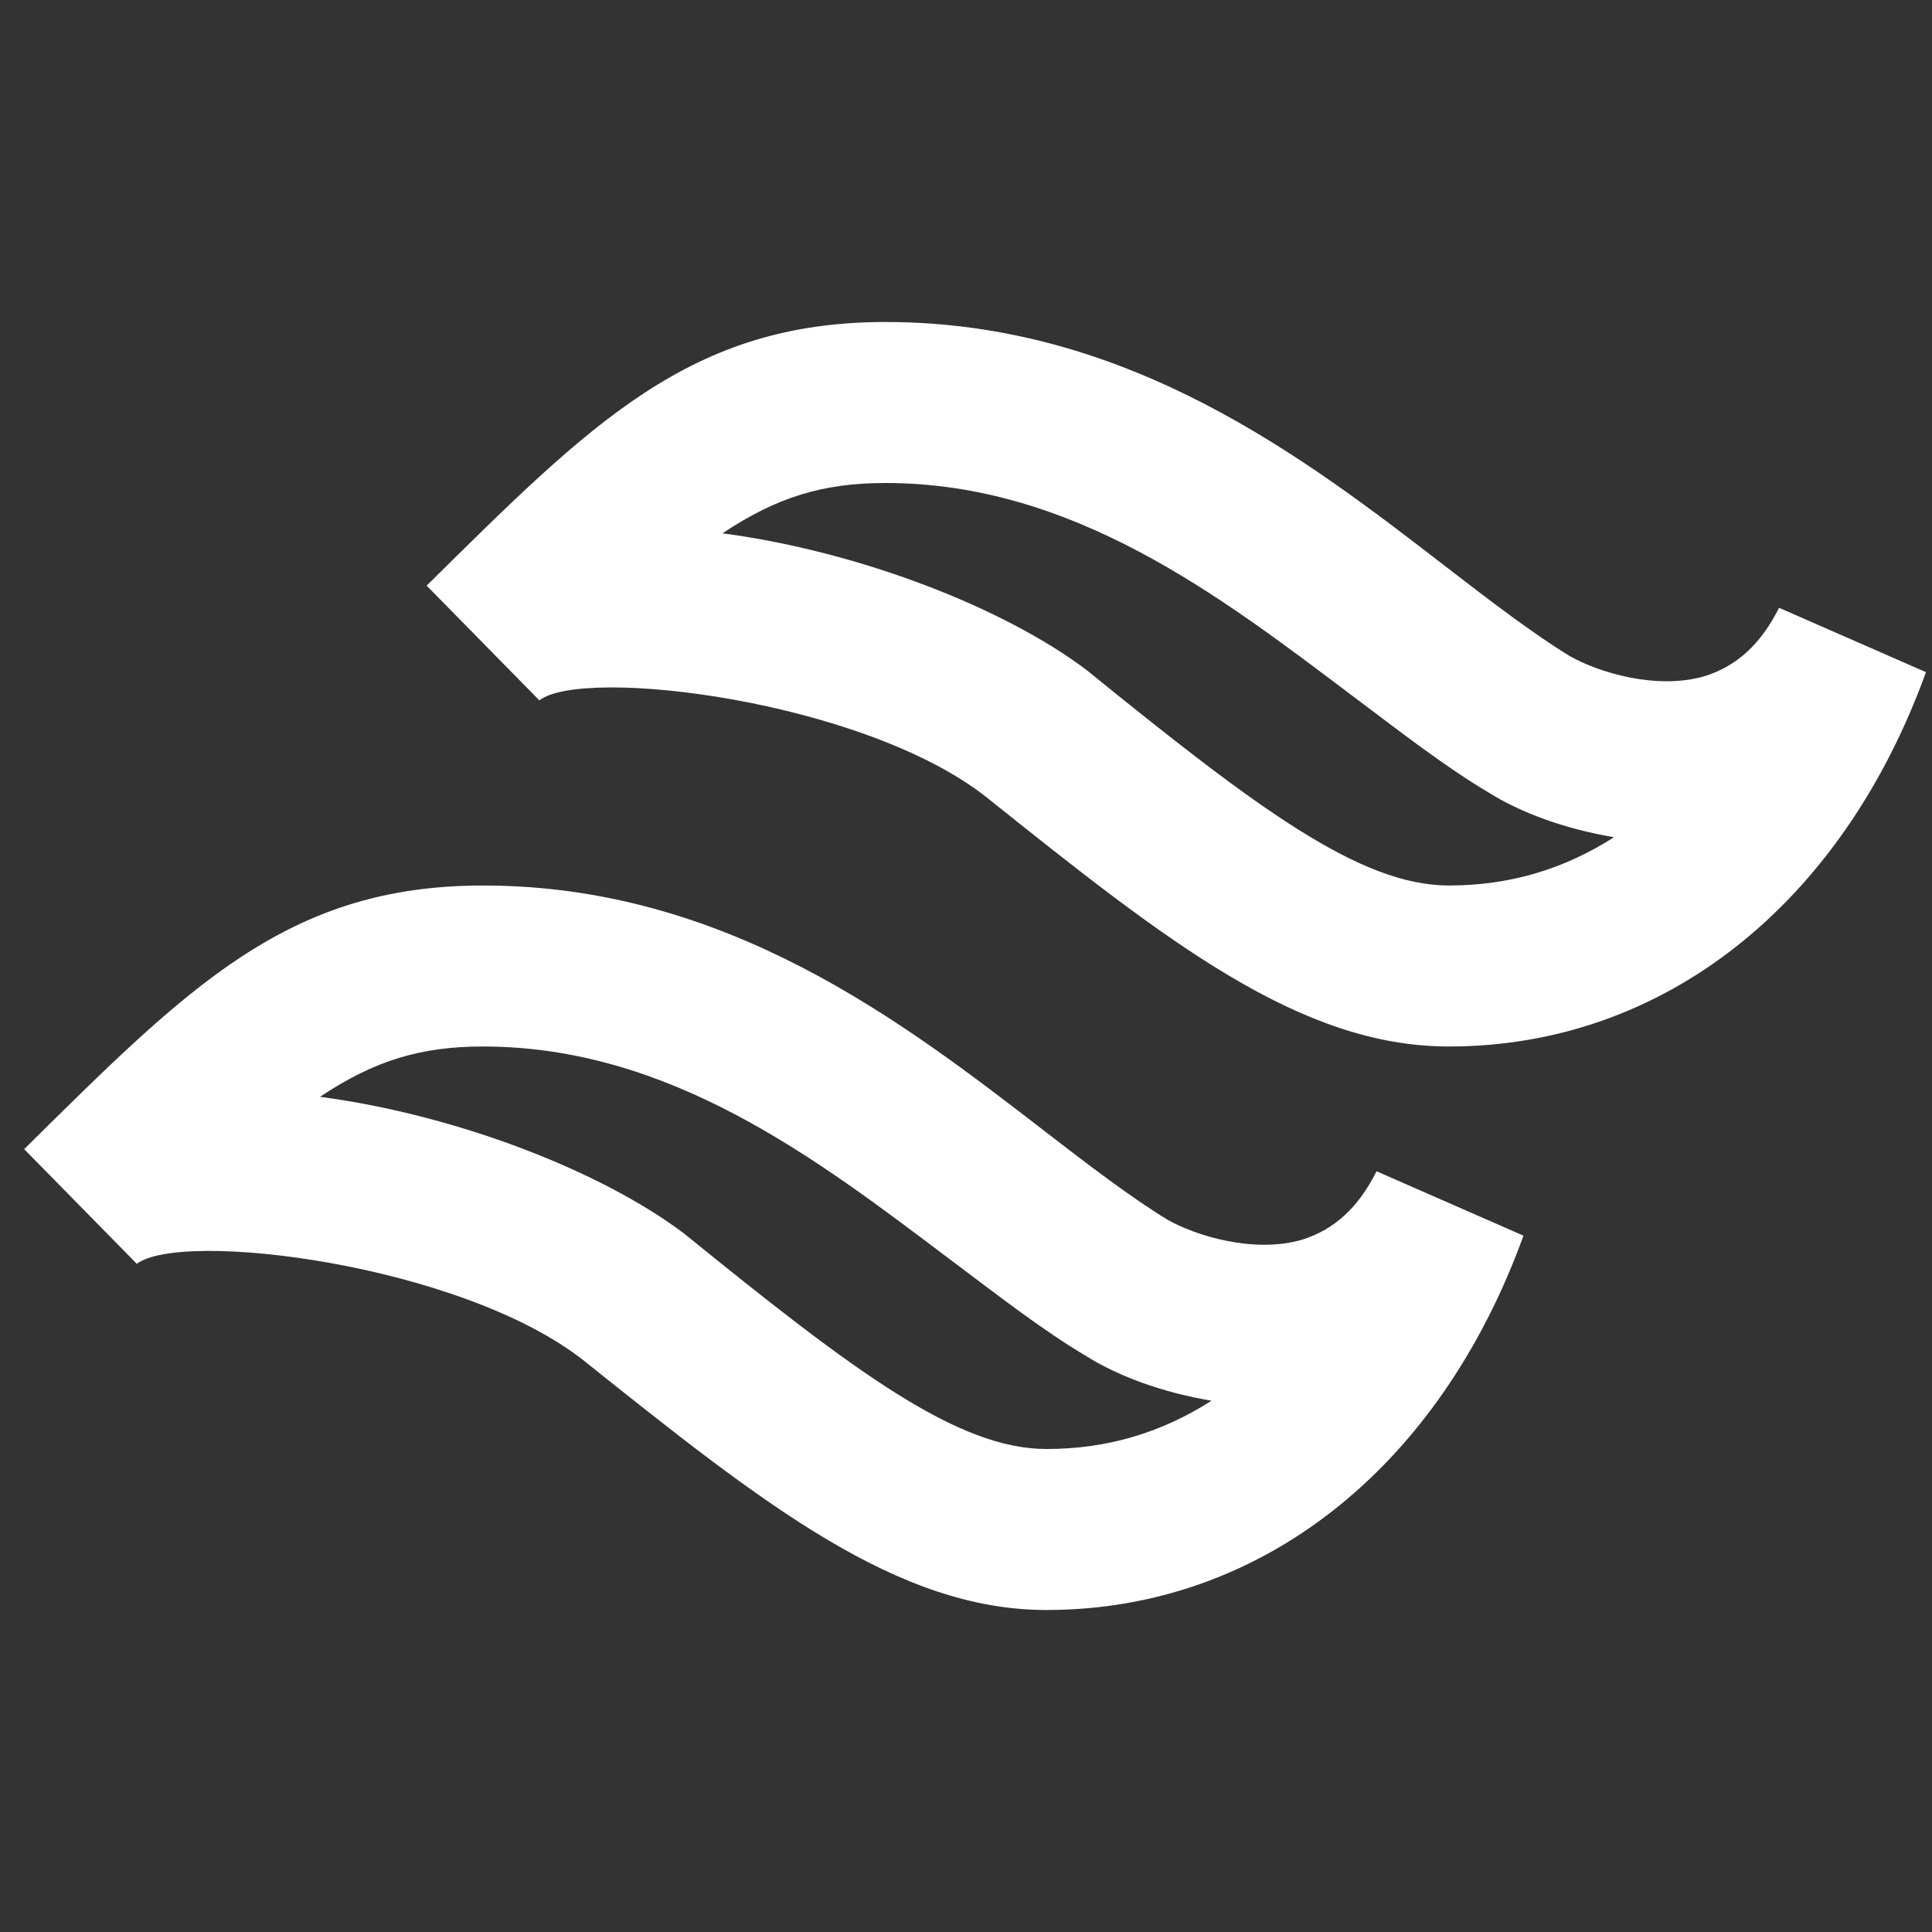 <?xml version="1.0" encoding="utf-8"?>
<!-- Generator: Adobe Illustrator 27.8.1, SVG Export Plug-In . SVG Version: 6.00 Build 0)  -->
<svg version="1.1" id="Layer_1" xmlns="http://www.w3.org/2000/svg" xmlns:xlink="http://www.w3.org/1999/xlink" x="0px" y="0px"
	 viewBox="0 0 96 96" style="enable-background:new 0 0 96 96;" xml:space="preserve">
<rect x="0" y="0" width="96" height="96" fill="#333333" stroke="none"/>
<style type="text/css">
	.st0{fill:#FFFFFF;}
</style>
<path class="st0" d="M72,52c-7.4,0-14-5.2-23-12.4c-6.1-4.8-20-6.5-22.2-4.8l-5.6-5.7C29.4,21,34.3,16,44,16
	c12.1,0,20.9,6.8,27.9,12.2c2.2,1.7,4.3,3.3,6.1,4.4c1.4,0.8,4.3,1.7,6.7,1c1.6-0.5,2.8-1.6,3.7-3.4l7.3,3.2C91.5,45,82.6,52,72,52z
	 M35.9,26.5c6.8,0.9,14,3.7,18.1,6.8C62.5,40.2,67.6,44,72,44c3,0,5.7-0.8,8.2-2.4c-2.4-0.4-4.6-1.2-6.2-2.2
	c-2.2-1.3-4.5-3.1-6.9-4.9C60.6,29.6,53.3,24,44,24C40.9,24,38.6,24.7,35.9,26.5z M52,80c-7.4,0-14-5.2-23-12.4
	c-6.1-4.8-20-6.5-22.2-4.8l-5.6-5.7C9.4,49,14.3,44,24,44c12.1,0,20.9,6.8,27.9,12.2c2.2,1.7,4.3,3.3,6.1,4.4c1.4,0.8,4.3,1.7,6.7,1
	c1.6-0.5,2.8-1.6,3.7-3.4l7.3,3.2C71.5,73,62.6,80,52,80z M15.9,54.5c6.8,0.9,14,3.7,18.1,6.8C42.5,68.2,47.6,72,52,72
	c3,0,5.7-0.8,8.2-2.4c-2.4-0.4-4.6-1.2-6.2-2.2c-2.2-1.3-4.5-3.1-6.9-4.9C40.6,57.6,33.3,52,24,52C20.9,52,18.6,52.7,15.9,54.5z"/>
</svg>
